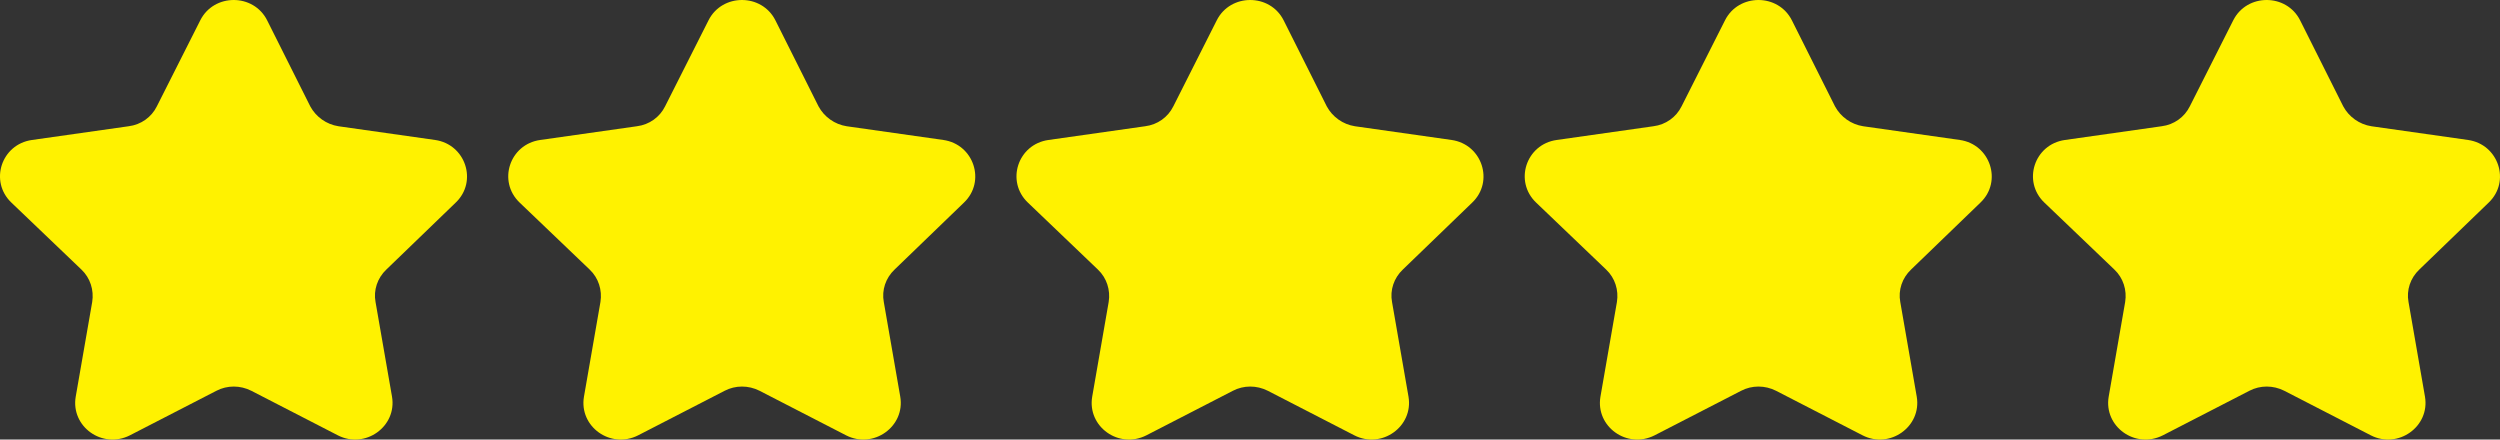 <svg width="182" height="32" viewBox="0 0 182 32" fill="none" xmlns="http://www.w3.org/2000/svg">
<rect x="0" y="0" width="182" height="32" fill="#333333" stroke="none"/>
<g clip-path="url(#clip0_96_23)">
<path d="M33.177 14.748C34.792 13.206 33.892 10.507 31.677 10.19L24.64 9.191C23.763 9.055 23.002 8.511 22.586 7.74L19.448 1.48C18.456 -0.493 15.572 -0.493 14.58 1.48L11.419 7.74C11.027 8.534 10.265 9.078 9.365 9.191L2.328 10.19C0.09 10.507 -0.787 13.206 0.828 14.748L5.928 19.625C6.574 20.237 6.85 21.122 6.712 21.984L5.512 28.879C5.143 31.056 7.45 32.712 9.458 31.691L15.757 28.448C16.541 28.039 17.487 28.039 18.295 28.448L24.594 31.691C26.578 32.712 28.908 31.056 28.539 28.879L27.339 21.984C27.178 21.122 27.478 20.237 28.124 19.625L33.177 14.748Z" fill="#FFF200"/>
</g>
<g clip-path="url(#clip1_96_23)">
<path d="M70.177 14.748C71.792 13.206 70.892 10.507 68.677 10.19L61.64 9.191C60.763 9.055 60.002 8.511 59.587 7.74L56.449 1.48C55.456 -0.493 52.572 -0.493 51.58 1.48L48.419 7.74C48.027 8.534 47.266 9.078 46.366 9.191L39.328 10.19C37.09 10.507 36.214 13.206 37.829 14.748L42.928 19.625C43.574 20.237 43.851 21.122 43.712 21.984L42.512 28.879C42.143 31.056 44.451 32.712 46.458 31.691L52.757 28.448C53.541 28.039 54.487 28.039 55.295 28.448L61.594 31.691C63.578 32.712 65.909 31.056 65.539 28.879L64.34 21.984C64.178 21.122 64.478 20.237 65.124 19.625L70.177 14.748Z" fill="#FFF200"/>
</g>
<g clip-path="url(#clip2_96_23)">
<path d="M107.177 14.748C108.792 13.206 107.892 10.507 105.677 10.19L98.64 9.191C97.763 9.055 97.002 8.511 96.587 7.74L93.449 1.48C92.456 -0.493 89.572 -0.493 88.58 1.48L85.419 7.74C85.027 8.534 84.266 9.078 83.366 9.191L76.328 10.19C74.09 10.507 73.213 13.206 74.829 14.748L79.928 19.625C80.574 20.237 80.851 21.122 80.712 21.984L79.512 28.879C79.143 31.056 81.451 32.712 83.458 31.691L89.757 28.448C90.541 28.039 91.487 28.039 92.295 28.448L98.594 31.691C100.578 32.712 102.909 31.056 102.539 28.879L101.34 21.984C101.178 21.122 101.478 20.237 102.124 19.625L107.177 14.748Z" fill="#FFF200"/>
</g>
<g clip-path="url(#clip3_96_23)">
<path d="M144.177 14.748C145.792 13.206 144.892 10.507 142.677 10.19L135.64 9.191C134.763 9.055 134.002 8.511 133.587 7.74L130.449 1.48C129.456 -0.493 126.572 -0.493 125.58 1.48L122.419 7.74C122.027 8.534 121.265 9.078 120.366 9.191L113.328 10.19C111.09 10.507 110.213 13.206 111.829 14.748L116.928 19.625C117.574 20.237 117.851 21.122 117.712 21.984L116.512 28.879C116.143 31.056 118.451 32.712 120.458 31.691L126.757 28.448C127.541 28.039 128.487 28.039 129.295 28.448L135.594 31.691C137.578 32.712 139.909 31.056 139.539 28.879L138.34 21.984C138.178 21.122 138.478 20.237 139.124 19.625L144.177 14.748Z" fill="#FFF200"/>
</g>
<g clip-path="url(#clip4_96_23)">
<path d="M181.177 14.748C182.792 13.206 181.892 10.507 179.677 10.19L172.64 9.191C171.763 9.055 171.002 8.511 170.587 7.74L167.449 1.48C166.456 -0.493 163.572 -0.493 162.58 1.48L159.419 7.74C159.027 8.534 158.265 9.078 157.366 9.191L150.328 10.19C148.09 10.507 147.213 13.206 148.829 14.748L153.928 19.625C154.574 20.237 154.851 21.122 154.712 21.984L153.512 28.879C153.143 31.056 155.451 32.712 157.458 31.691L163.757 28.448C164.541 28.039 165.487 28.039 166.295 28.448L172.594 31.691C174.578 32.712 176.909 31.056 176.539 28.879L175.34 21.984C175.178 21.122 175.478 20.237 176.124 19.625L181.177 14.748Z" fill="#FFF200"/>
</g>
<defs>
<clipPath id="clip0_96_23">
<rect width="34" height="32" fill="white"/>
</clipPath>
<clipPath id="clip1_96_23">
<rect width="34" height="32" fill="white" transform="translate(37)"/>
</clipPath>
<clipPath id="clip2_96_23">
<rect width="34" height="32" fill="white" transform="translate(74)"/>
</clipPath>
<clipPath id="clip3_96_23">
<rect width="34" height="32" fill="white" transform="translate(111)"/>
</clipPath>
<clipPath id="clip4_96_23">
<rect width="34" height="32" fill="white" transform="translate(148)"/>
</clipPath>
</defs>
</svg>
